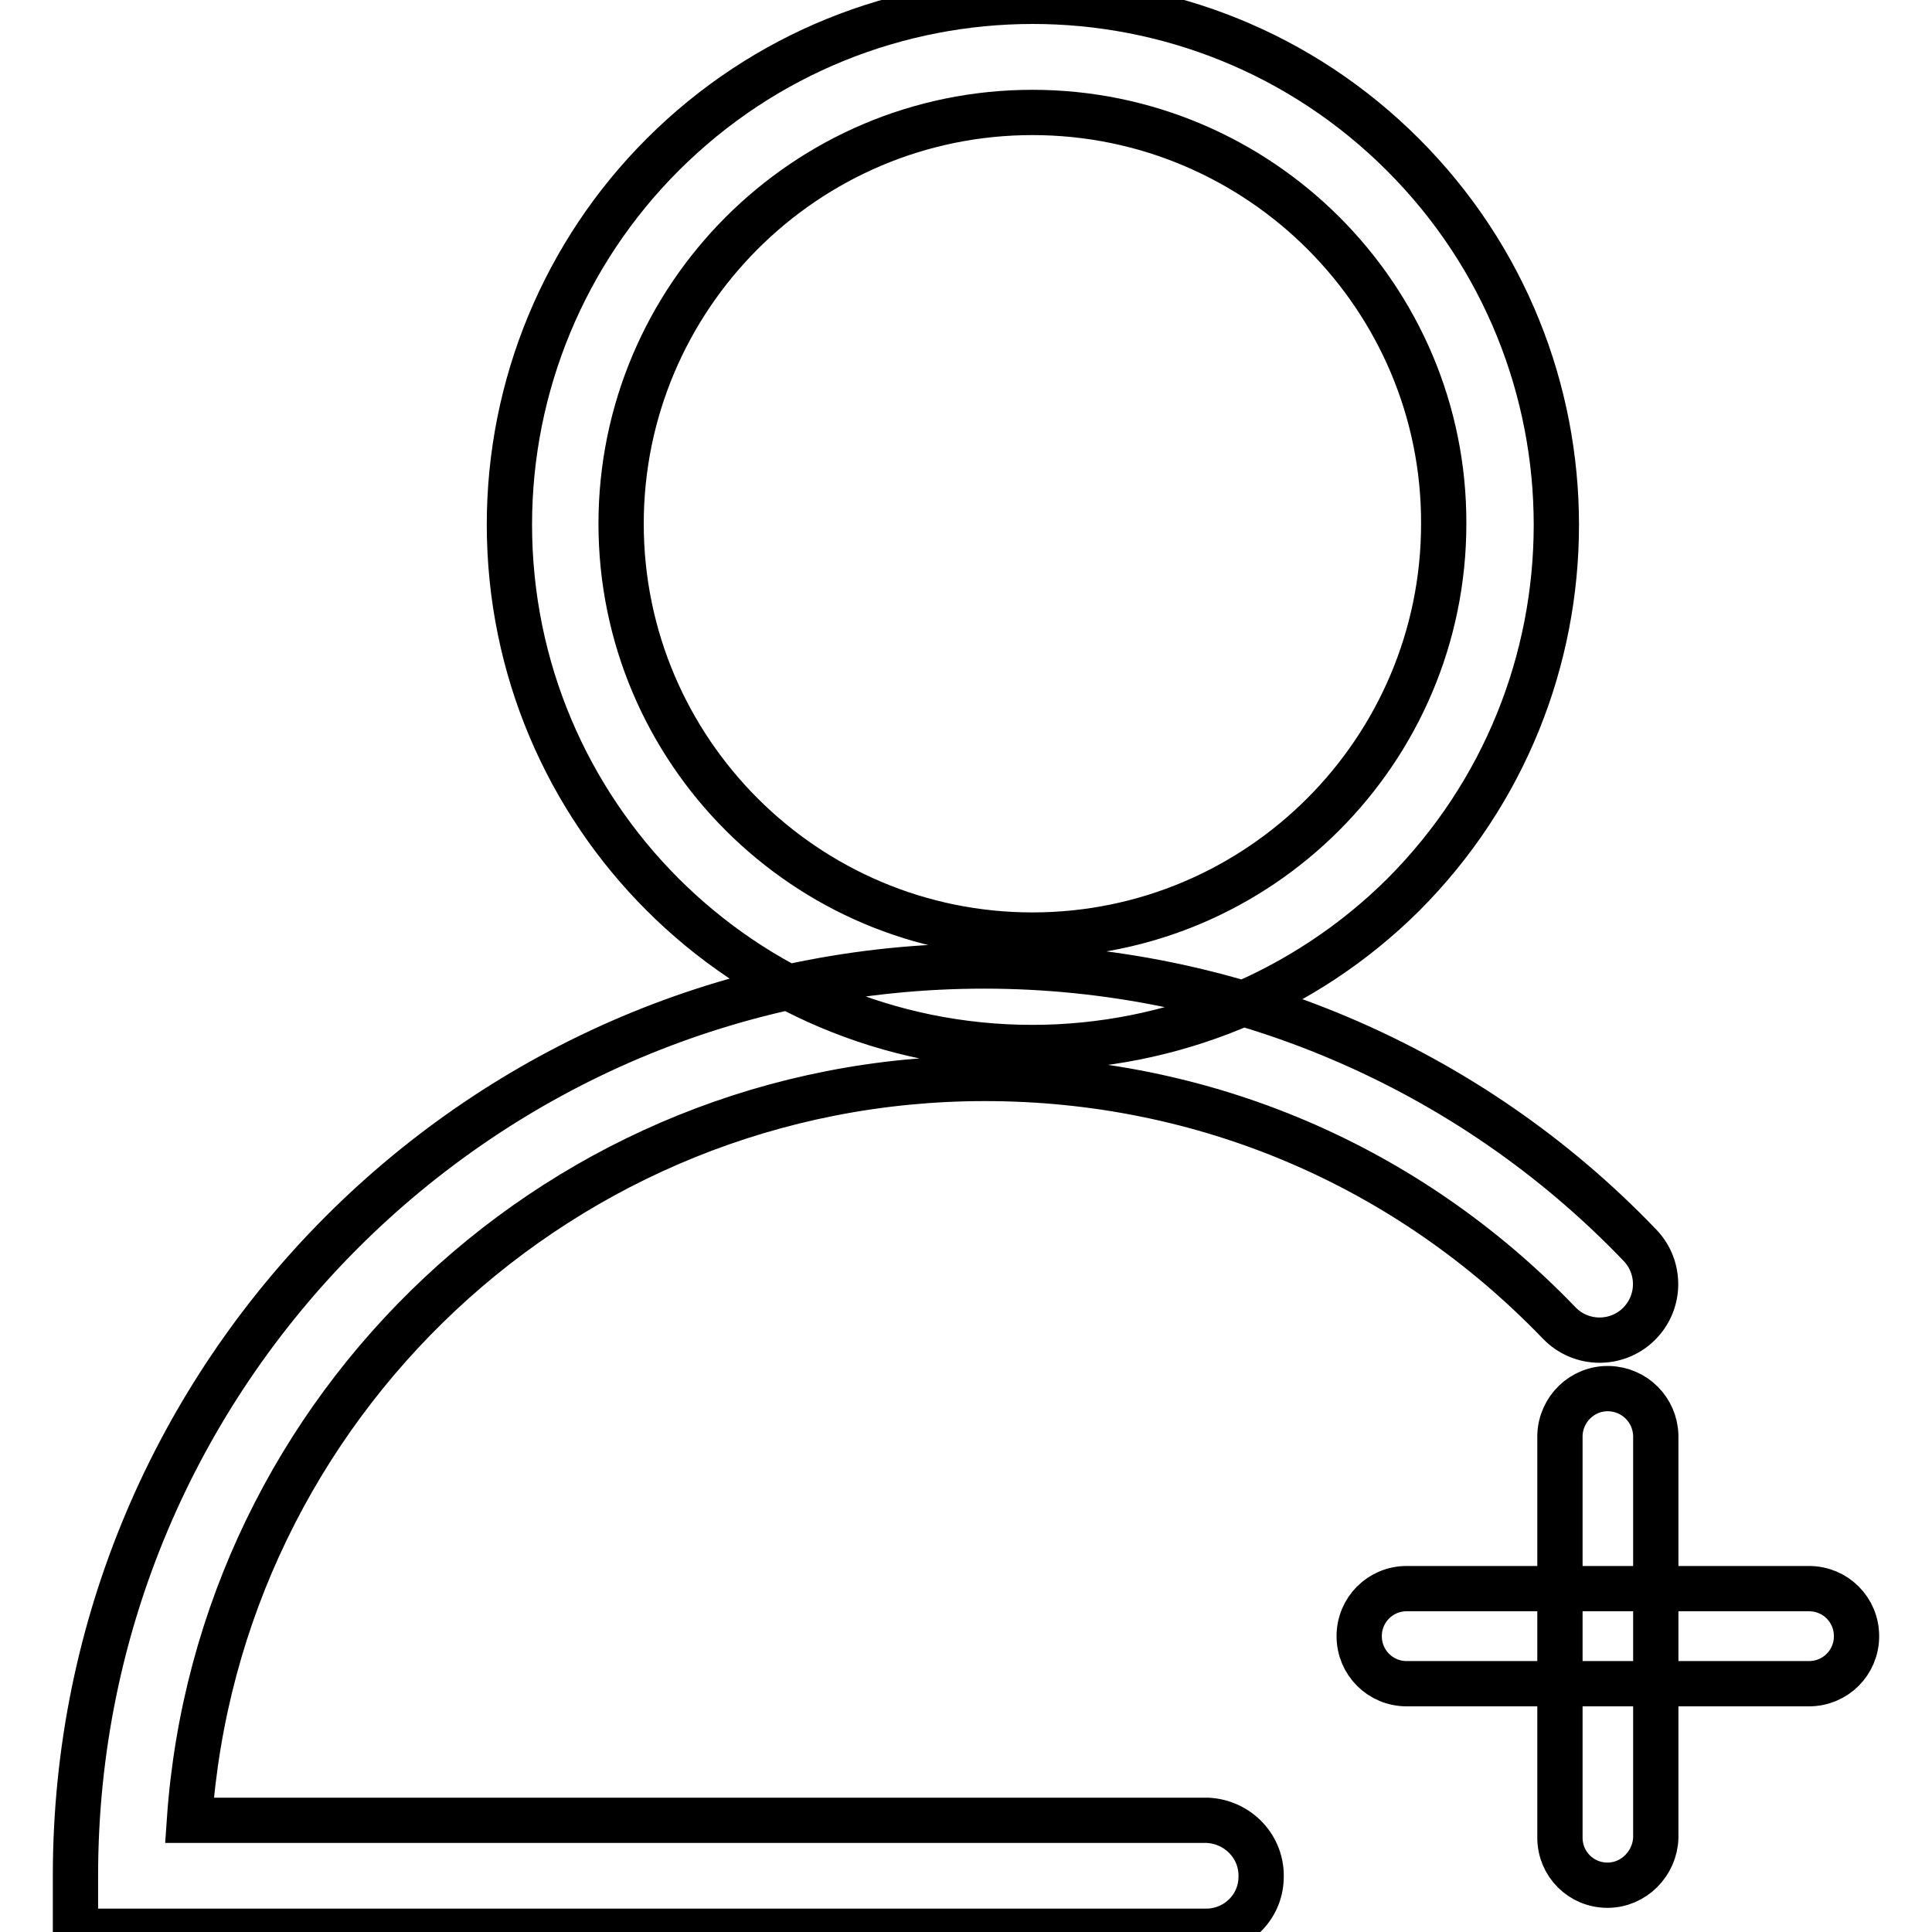 <?xml version="1.0" encoding="utf-8"?>
<!-- Svg Vector Icons : http://www.onlinewebfonts.com/icon -->
<!DOCTYPE svg PUBLIC "-//W3C//DTD SVG 1.1//EN" "http://www.w3.org/Graphics/SVG/1.1/DTD/svg11.dtd">
<svg version="1.1" xmlns="http://www.w3.org/2000/svg" xmlns:xlink="http://www.w3.org/1999/xlink" x="0px" y="0px" viewBox="0 0 256 256" enable-background="new 0 0 256 256" xml:space="preserve">
<g> <path stroke-width="6" fill-opacity="0" stroke="#000000"  d="M160,255.9H10v-7.4C10,182,63.9,128,130.4,128c32.8,0,64.2,13.3,86.9,37c2.8,2.9,2.8,7.6-0.2,10.5 c-2.9,2.8-7.6,2.8-10.5-0.2c-20.1-20.9-47.1-32.4-76.1-32.4c-55.8,0-101.6,43.4-105.4,98.3H160c4.1,0.2,7.3,3.6,7.1,7.7 C167,252.7,163.9,255.8,160,255.9L160,255.9z M239.7,223.1h-53.3c-3.5,0-6.3-2.8-6.3-6.3c0-3.5,2.8-6.3,6.3-6.3h53.3 c3.5,0,6.3,2.8,6.3,6.3S243.2,223.1,239.7,223.1C239.7,223.1,239.7,223.1,239.7,223.1L239.7,223.1z M213,249.8 c-3.5,0-6.3-2.8-6.3-6.3v0v-53.3c0.1-3.5,3-6.3,6.5-6.2c3.4,0.1,6.1,2.8,6.2,6.2v53.3C219.3,246.9,216.5,249.8,213,249.8z  M136.8,138.8c-38.3,0-69.3-31-69.3-69.3c0-18.4,7.3-36,20.3-49c27.1-27.1,71-27.1,98.1,0c27.1,27.1,27.1,71,0,98.1 C172.9,131.5,155.2,138.8,136.8,138.8L136.8,138.8z M136.8,14.9c-30.1,0-54.5,24.5-54.5,54.5c0,30.1,24.5,54.5,54.5,54.5 c30.1,0,54.5-24.5,54.5-54.5C191.4,39.4,166.9,14.9,136.8,14.9L136.8,14.9z"/></g>
</svg>